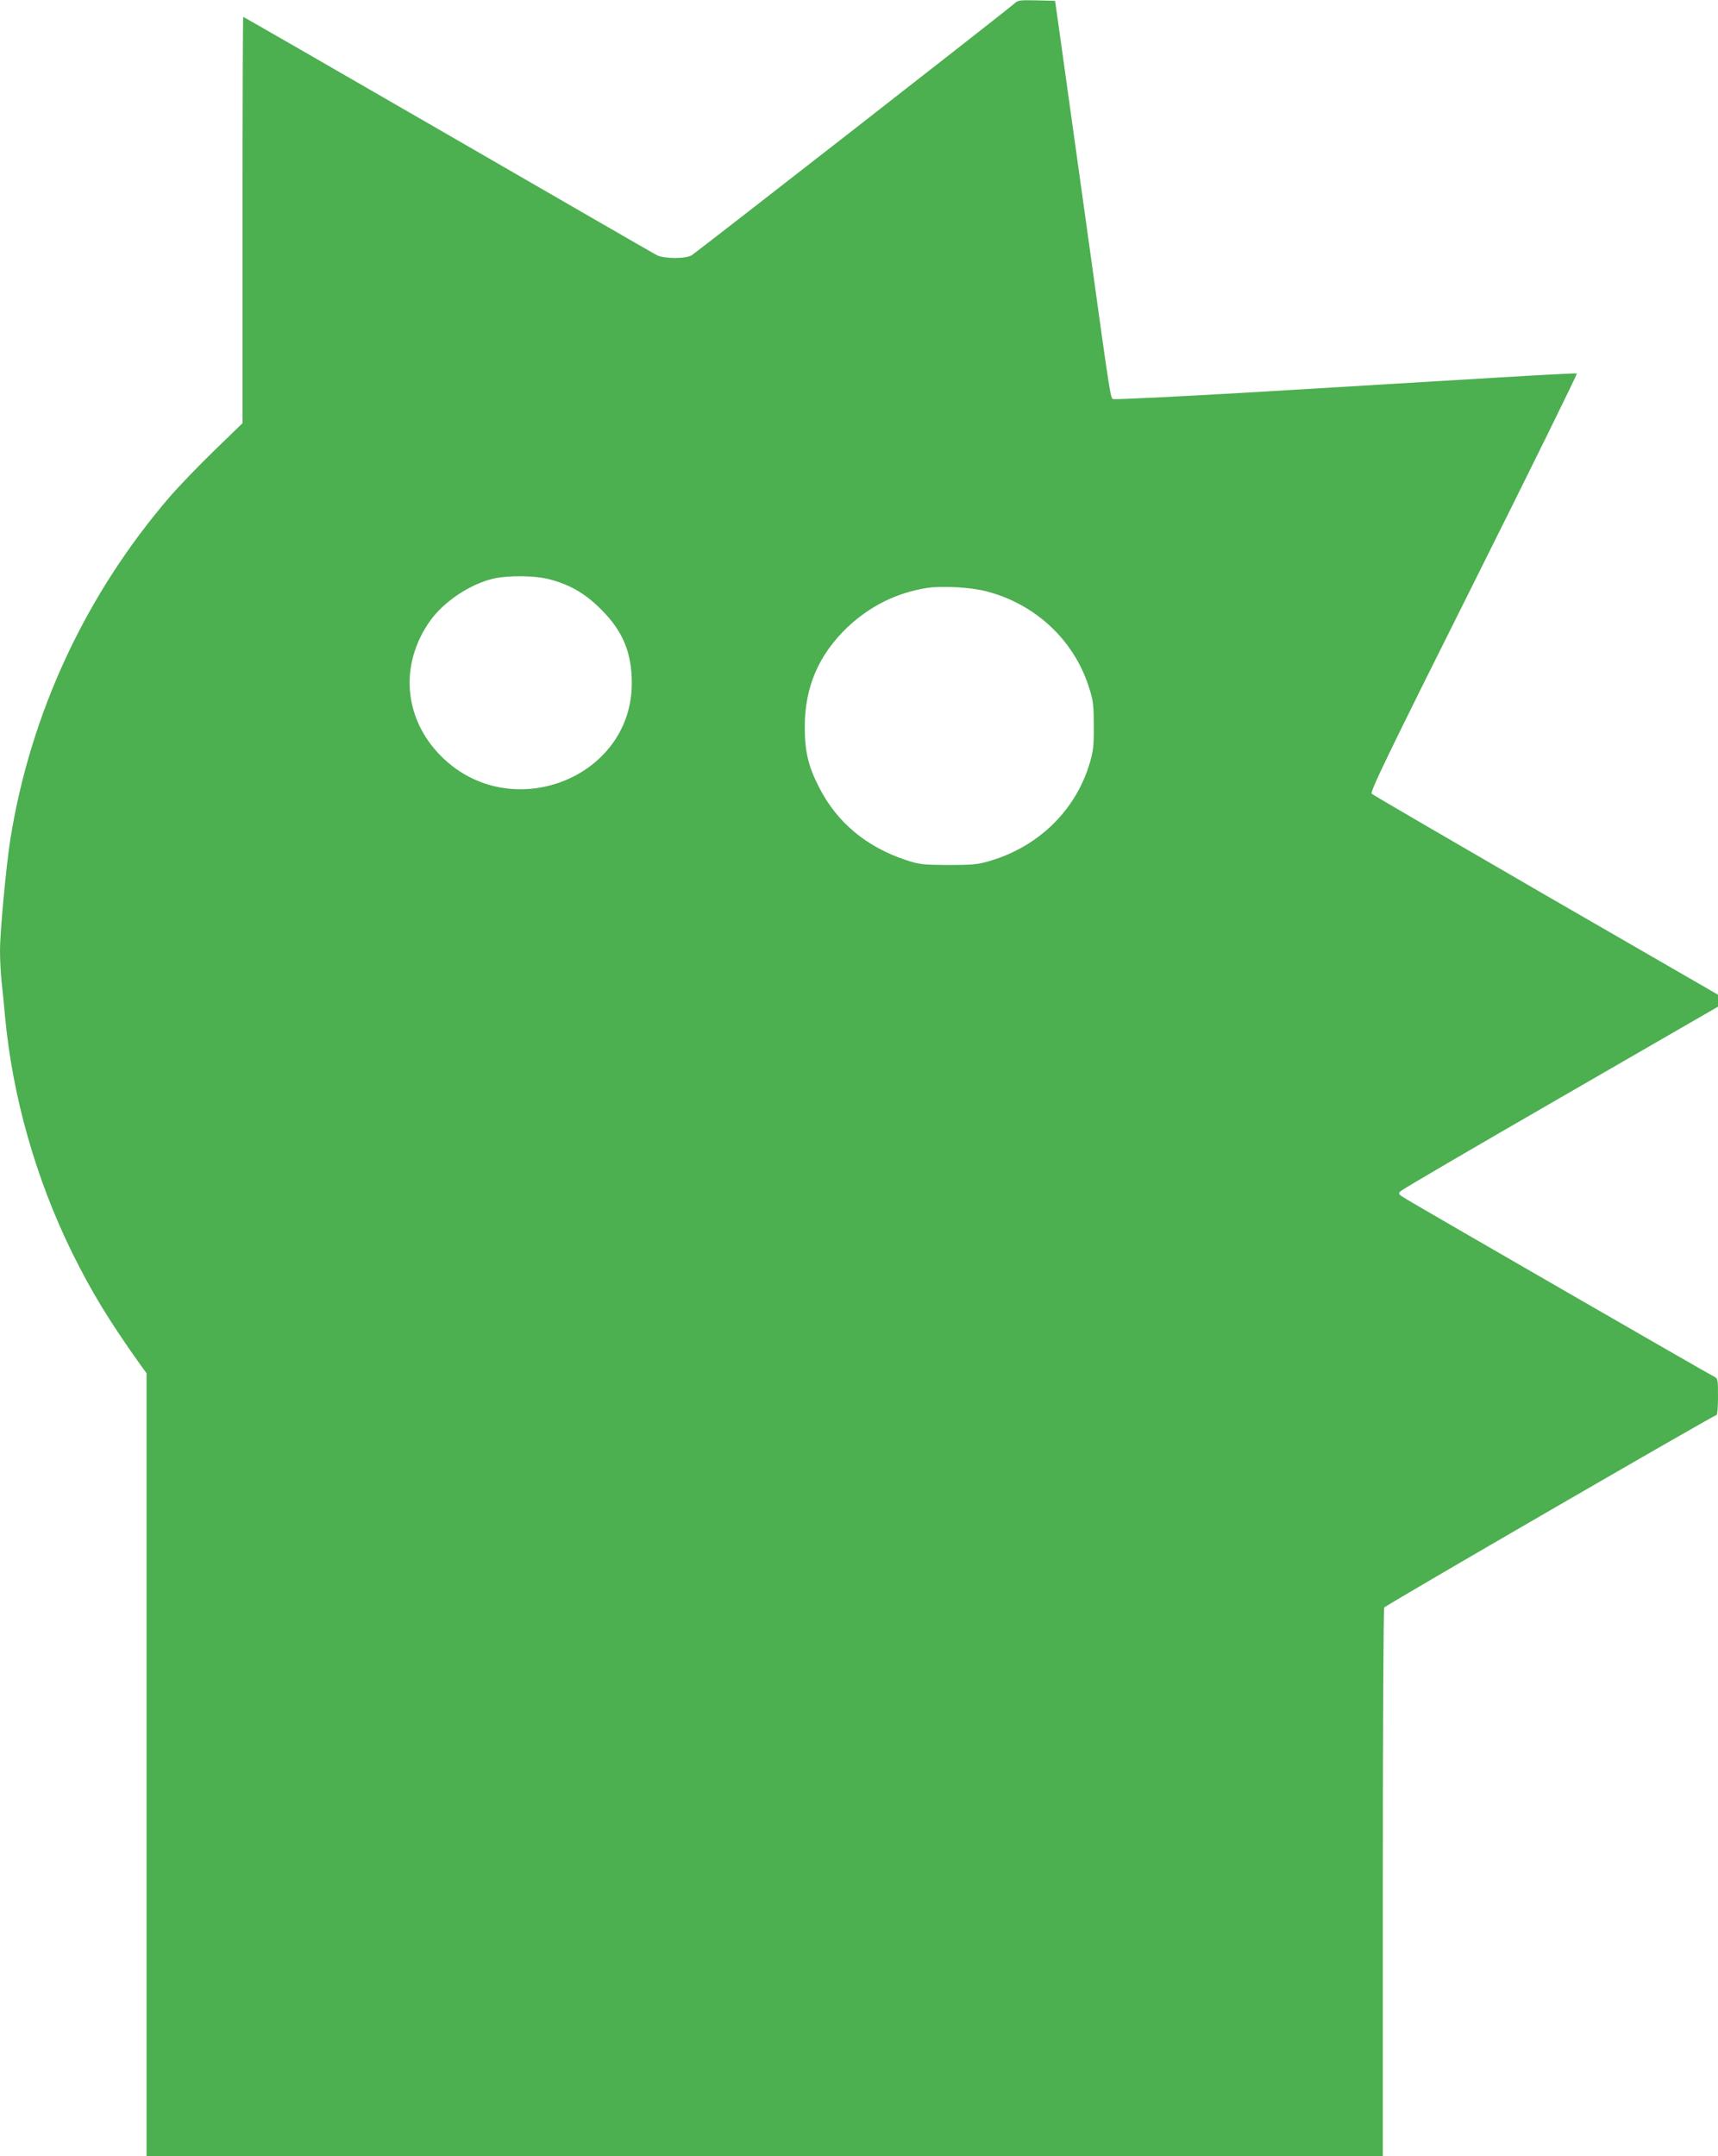 <?xml version="1.0" standalone="no"?>
<!DOCTYPE svg PUBLIC "-//W3C//DTD SVG 20010904//EN"
 "http://www.w3.org/TR/2001/REC-SVG-20010904/DTD/svg10.dtd">
<svg version="1.0" xmlns="http://www.w3.org/2000/svg"
 width="1020pt" height="1280pt" viewBox="0 0 1020 1280"
 preserveAspectRatio="xMidYMid meet">
<g transform="translate(0,1280) scale(0.1,-0.1)"
fill="#4caf50" stroke="none">
<path d="M6020 12777 c-30 -29 -1873 -1466 -1913 -1492 -34 -22 -164 -22 -207
0 -16 8 -574 330 -1240 715 -666 385 -1214 700 -1216 700 -2 0 -4 -543 -4
-1206 l0 -1206 -167 -162 c-91 -88 -207 -209 -258 -267 -504 -583 -834 -1290
-954 -2044 -25 -162 -61 -545 -61 -660 0 -48 4 -128 9 -178 6 -51 15 -146 21
-212 44 -474 182 -960 396 -1397 119 -240 219 -405 409 -672 l35 -48 0 -2324
0 -2324 3670 0 3670 0 0 1623 c0 892 4 1627 8 1634 8 13 1959 1143 1973 1143
5 0 9 49 9 108 0 103 -1 109 -22 119 -23 10 -1711 984 -1821 1050 -57 34 -58
36 -40 53 10 10 438 260 951 556 l932 538 0 36 0 35 -1022 590 c-561 325
-1027 596 -1034 603 -11 11 94 229 606 1252 341 682 616 1241 612 1243 -4 2
-221 -9 -482 -25 -261 -16 -875 -52 -1365 -82 -489 -29 -897 -49 -906 -45 -16
8 -15 -4 -138 884 -122 872 -182 1302 -194 1390 l-13 90 -110 3 c-103 2 -110
1 -134 -21z m-2750 -3418 c119 -33 205 -83 296 -174 131 -129 185 -258 185
-440 1 -567 -721 -845 -1131 -435 -224 223 -250 546 -66 805 82 114 233 215
371 249 93 22 256 20 345 -5z m2585 -69 c288 -74 516 -284 607 -560 29 -88 31
-106 32 -235 1 -117 -3 -153 -22 -218 -82 -285 -305 -504 -599 -589 -67 -20
-100 -23 -243 -23 -153 1 -171 3 -250 29 -234 77 -409 222 -515 428 -66 127
-87 216 -87 363 0 236 82 427 253 591 135 127 292 205 474 234 89 13 258 4
350 -20z"/>
</g>
</svg>
